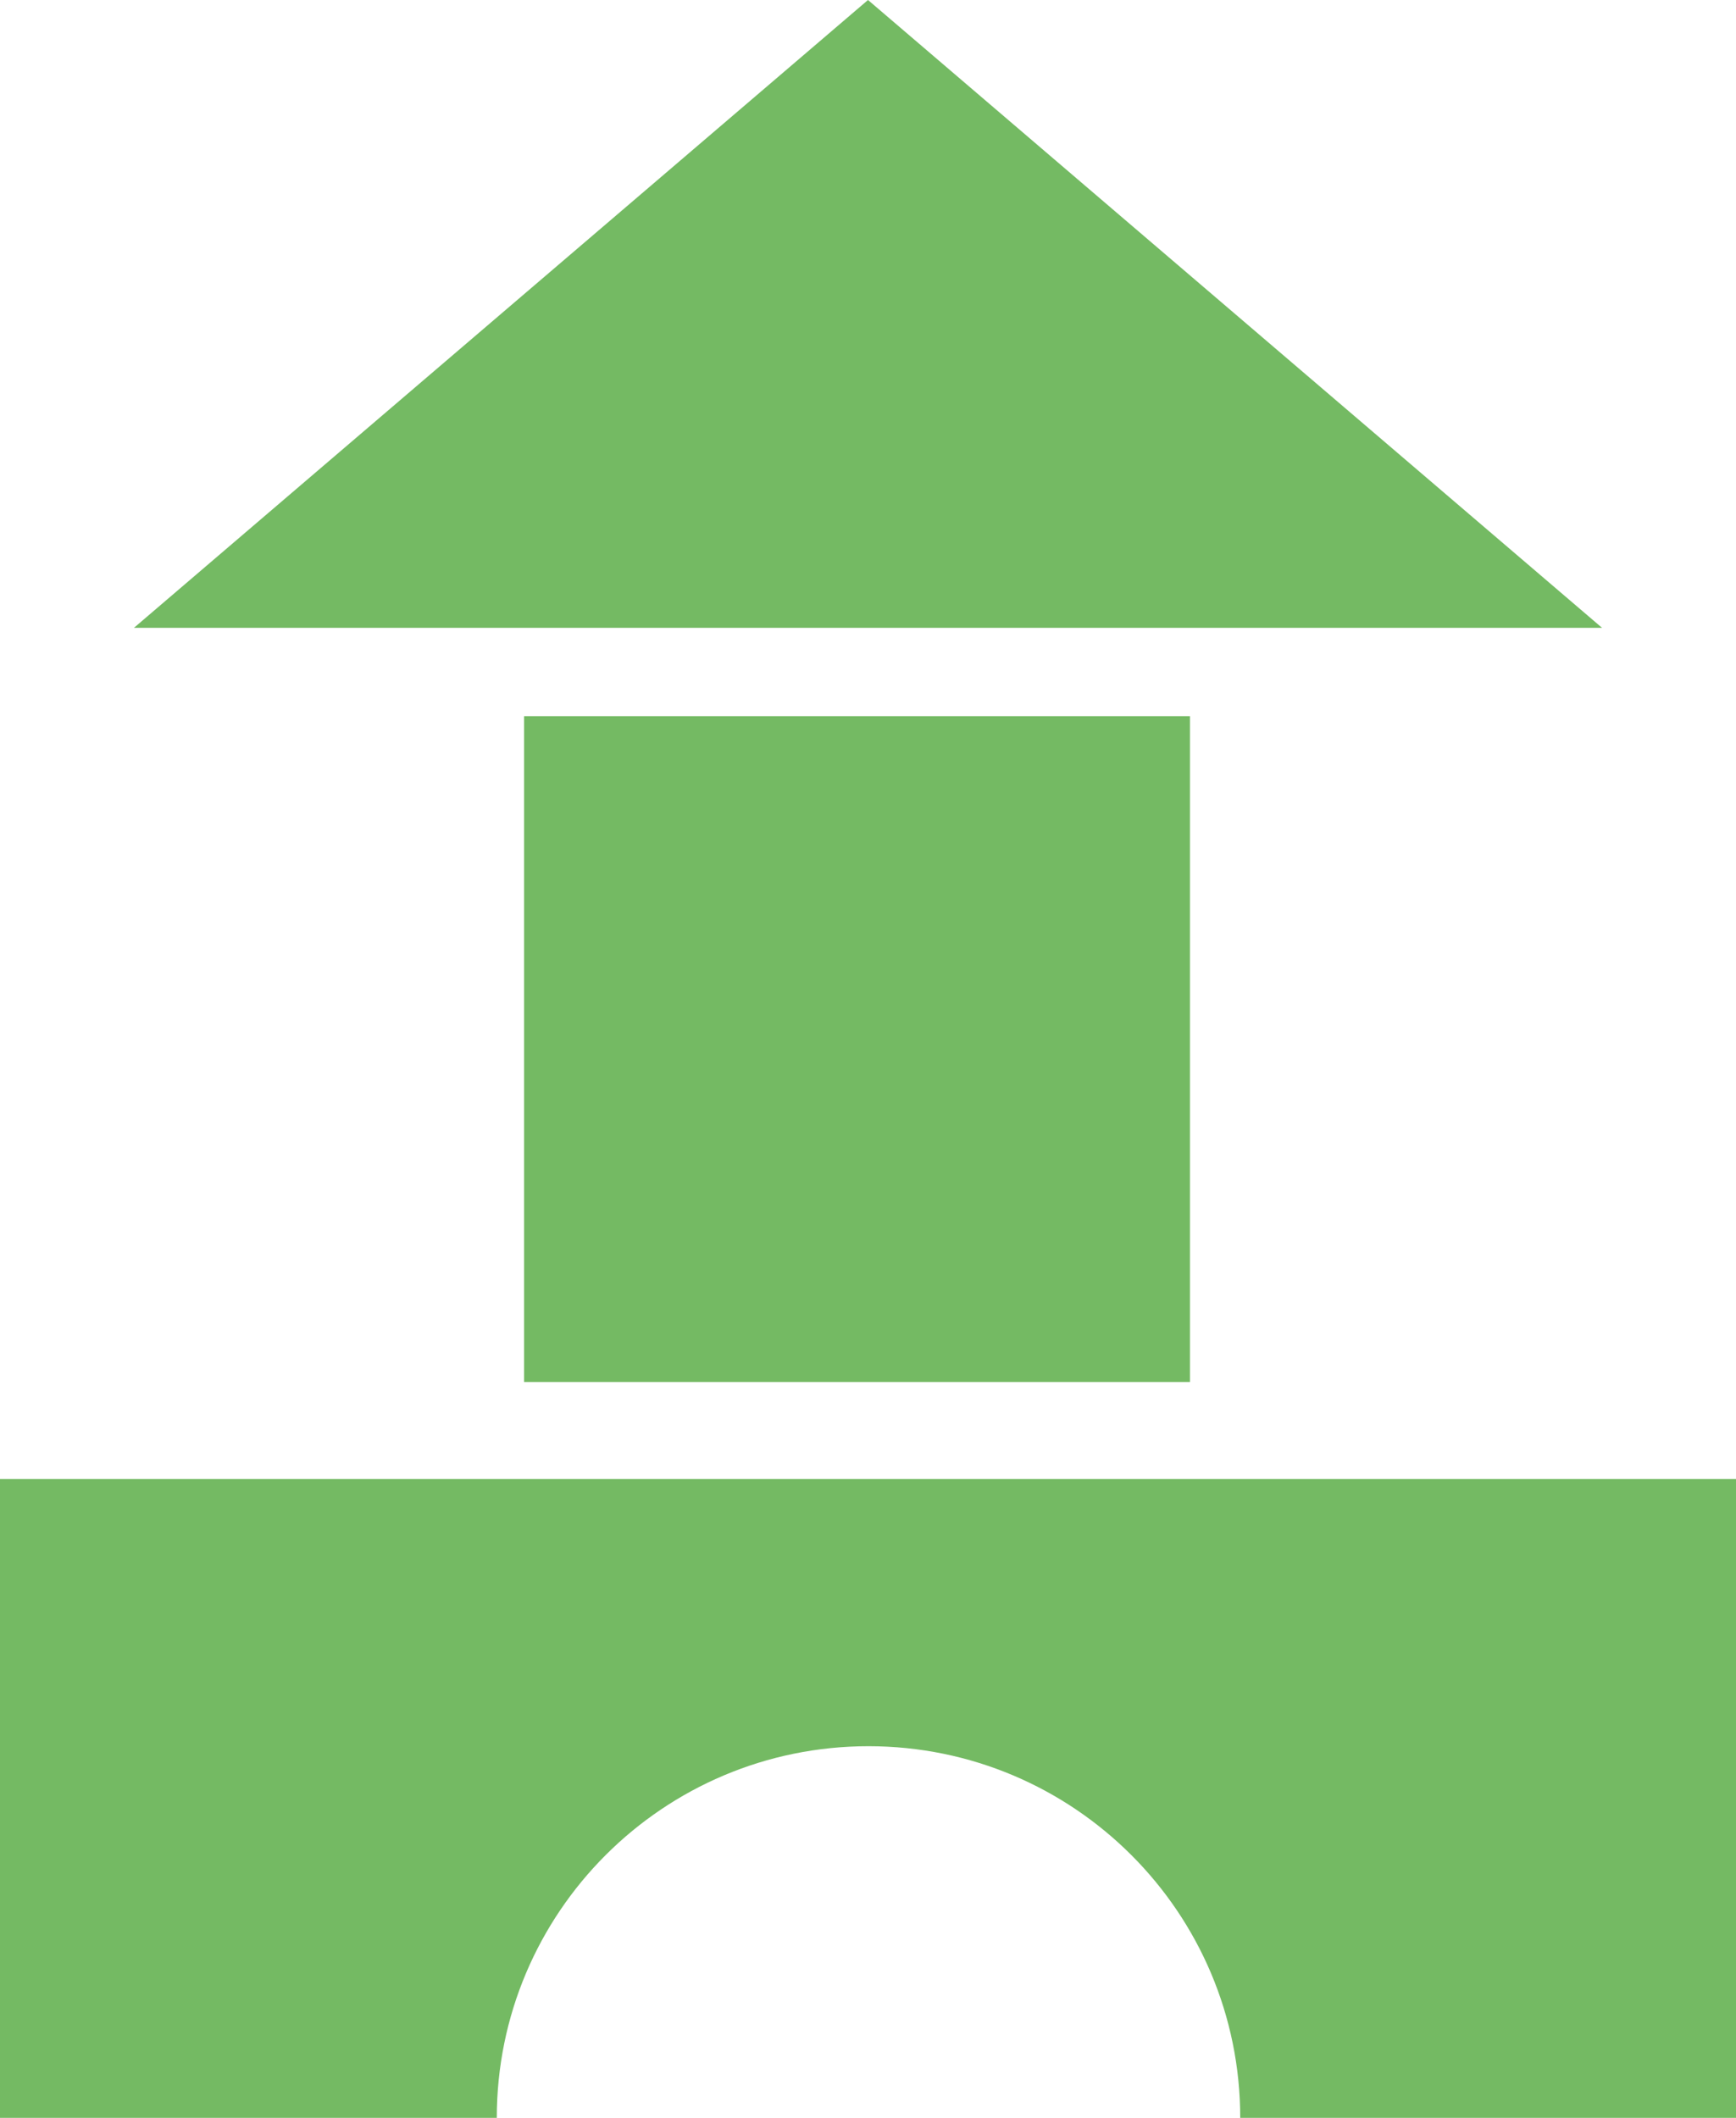 <?xml version="1.0" encoding="UTF-8"?> <svg xmlns="http://www.w3.org/2000/svg" width="41" height="50" viewBox="0 0 41 50" fill="none"> <path d="M20.5 -2.14577e-06L3.164 14.822H37.836L20.5 -2.14577e-06ZM0 34.919V50H11.733C11.733 45.154 15.664 41.226 20.512 41.226C25.36 41.226 29.291 45.154 29.291 50H41V34.919H0ZM28.104 32.627V16.908H12.377V32.627H28.104Z" fill="#74BA63"></path> </svg> 
